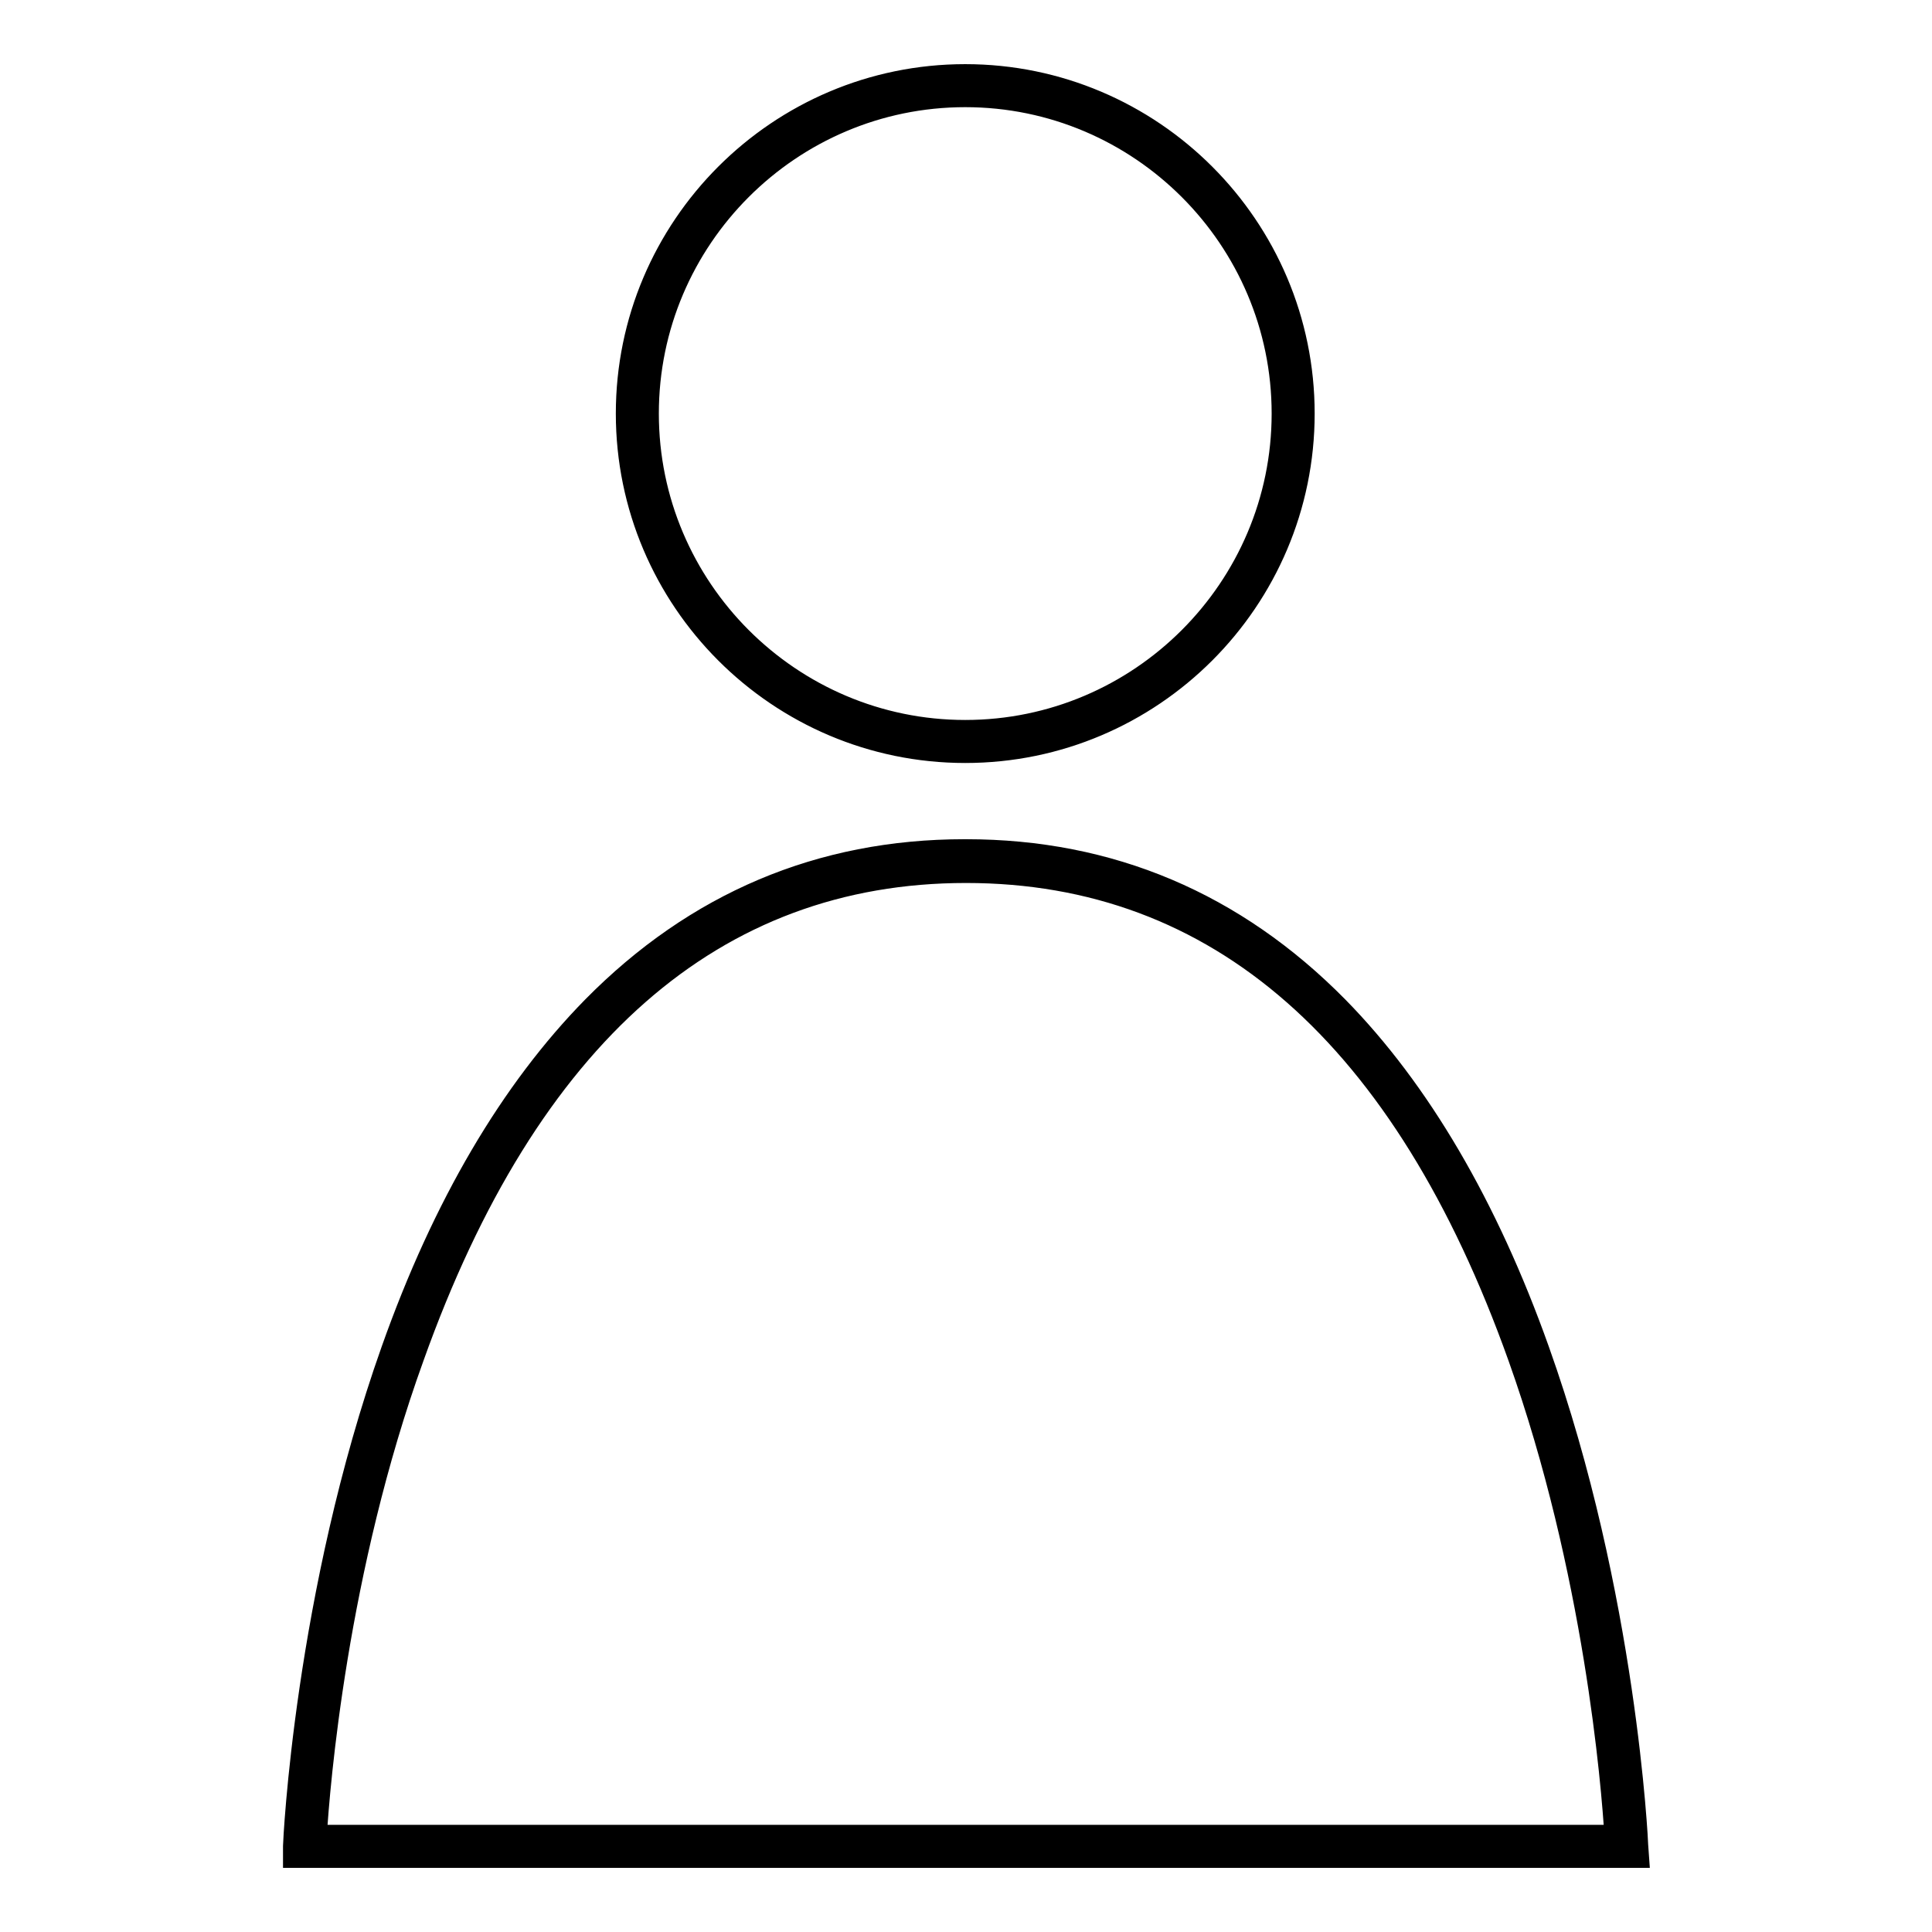 <?xml version="1.0" encoding="utf-8"?>
<!-- Svg Vector Icons : http://www.onlinewebfonts.com/icon -->
<!DOCTYPE svg PUBLIC "-//W3C//DTD SVG 1.1//EN" "http://www.w3.org/Graphics/SVG/1.1/DTD/svg11.dtd">
<svg version="1.1" xmlns="http://www.w3.org/2000/svg" xmlns:xlink="http://www.w3.org/1999/xlink" x="0px" y="0px" viewBox="0 0 256 256" enable-background="new 0 0 256 256" xml:space="preserve">
<g><g><path stroke-width="3" fill-opacity="0" stroke="#000000"  d="M127.9,99.6c24.7,0,44.8-20.1,44.8-44.8c0-24.7-20.1-44.8-44.8-44.8c-24.7,0-44.8,20.1-44.8,44.8C83.1,79.5,103.2,99.6,127.9,99.6z M127.9,12.7c23.2,0,42.1,18.9,42.1,42.1s-18.9,42.1-42.1,42.1c-23.2,0-42.1-18.9-42.1-42.1S104.7,12.7,127.9,12.7z"/><path stroke-width="3" fill-opacity="0" stroke="#000000"  d="M216.9,244.6c0-0.3-1.5-33.2-13.1-65.7c-6.8-19.1-15.8-34.4-26.6-45.4c-13.6-13.8-30.1-20.8-49.2-20.8l0,0c0,0-0.1,0-0.1,0s-0.1,0-0.1,0l0,0c-19.1,0-35.6,7-49.2,20.8c-10.8,11-19.8,26.2-26.6,45.4C40.5,211.3,39,244.2,39,244.6l0,1.4h88.9h0.2H217L216.9,244.6z M128.1,243.3h-0.2H41.8c0.4-6.6,2.7-35.3,12.9-63.5c15.2-42.6,39.9-64.3,73.3-64.3c33.4,0,58.1,21.7,73.3,64.3c10.1,28.3,12.4,56.9,12.8,63.5H128.1z"/></g></g>
</svg>